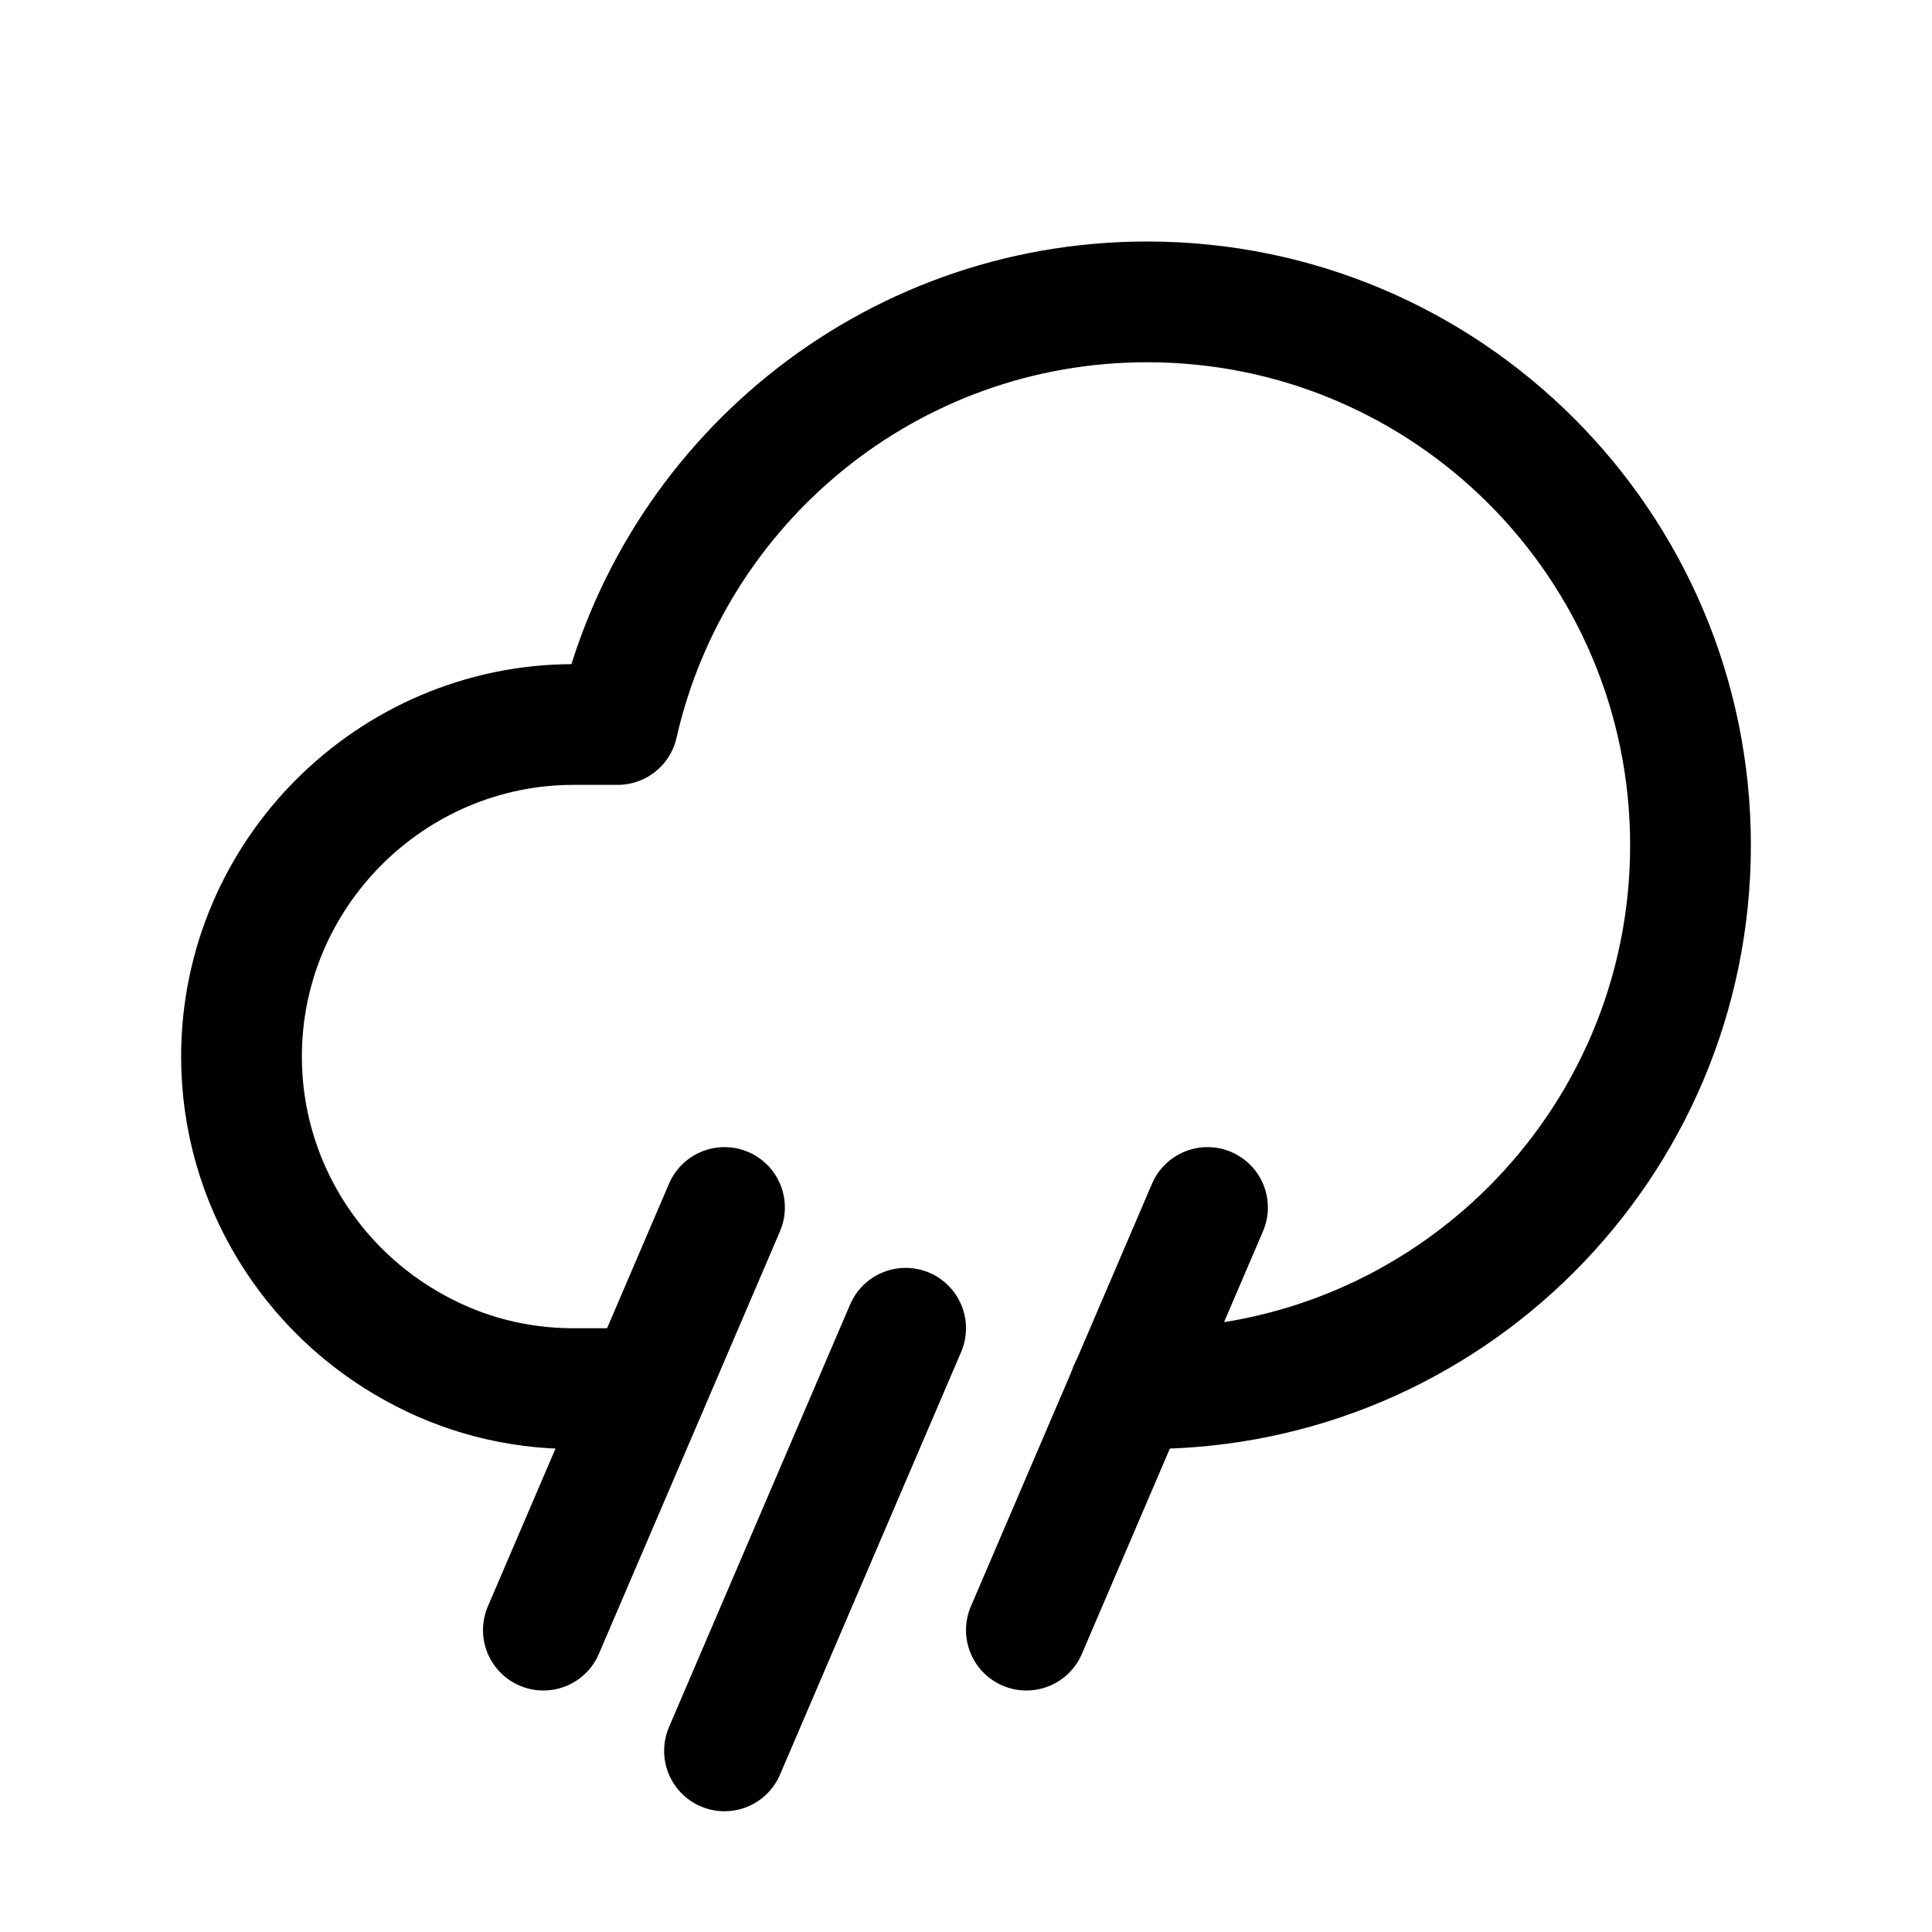 <?xml version="1.0" encoding="utf-8"?>

<!-- Скачано с сайта svg4.ru / Downloaded from svg4.ru -->
<svg version="1.1" id="Icons" xmlns="http://www.w3.org/2000/svg" xmlns:xlink="http://www.w3.org/1999/xlink" 
	 viewBox="0 0 32 32" xml:space="preserve">
<style type="text/css">
	.st0{fill:none;stroke:#000000;stroke-width:2;stroke-linecap:round;stroke-linejoin:round;stroke-miterlimit:10;}
	.st1{fill:none;stroke:#000000;stroke-width:2;stroke-linejoin:round;stroke-miterlimit:10;}
</style>
<line class="st0" x1="12" y1="20" x2="9" y2="27"/>
<line class="st0" x1="15" y1="22" x2="12" y2="29"/>
<line class="st0" x1="20" y1="20" x2="17" y2="27"/>
<path class="st0" d="M18.71,23H19c4.97,0,9-4.03,9-9s-4.03-9-9-9c-4.28,0-7.86,2.99-8.77,7H9.5C6.48,12,4,14.47,4,17.5
	c0,2.08,1.17,3.9,2.88,4.83C7.66,22.76,8.55,23,9.5,23h1.21"/>
</svg>
